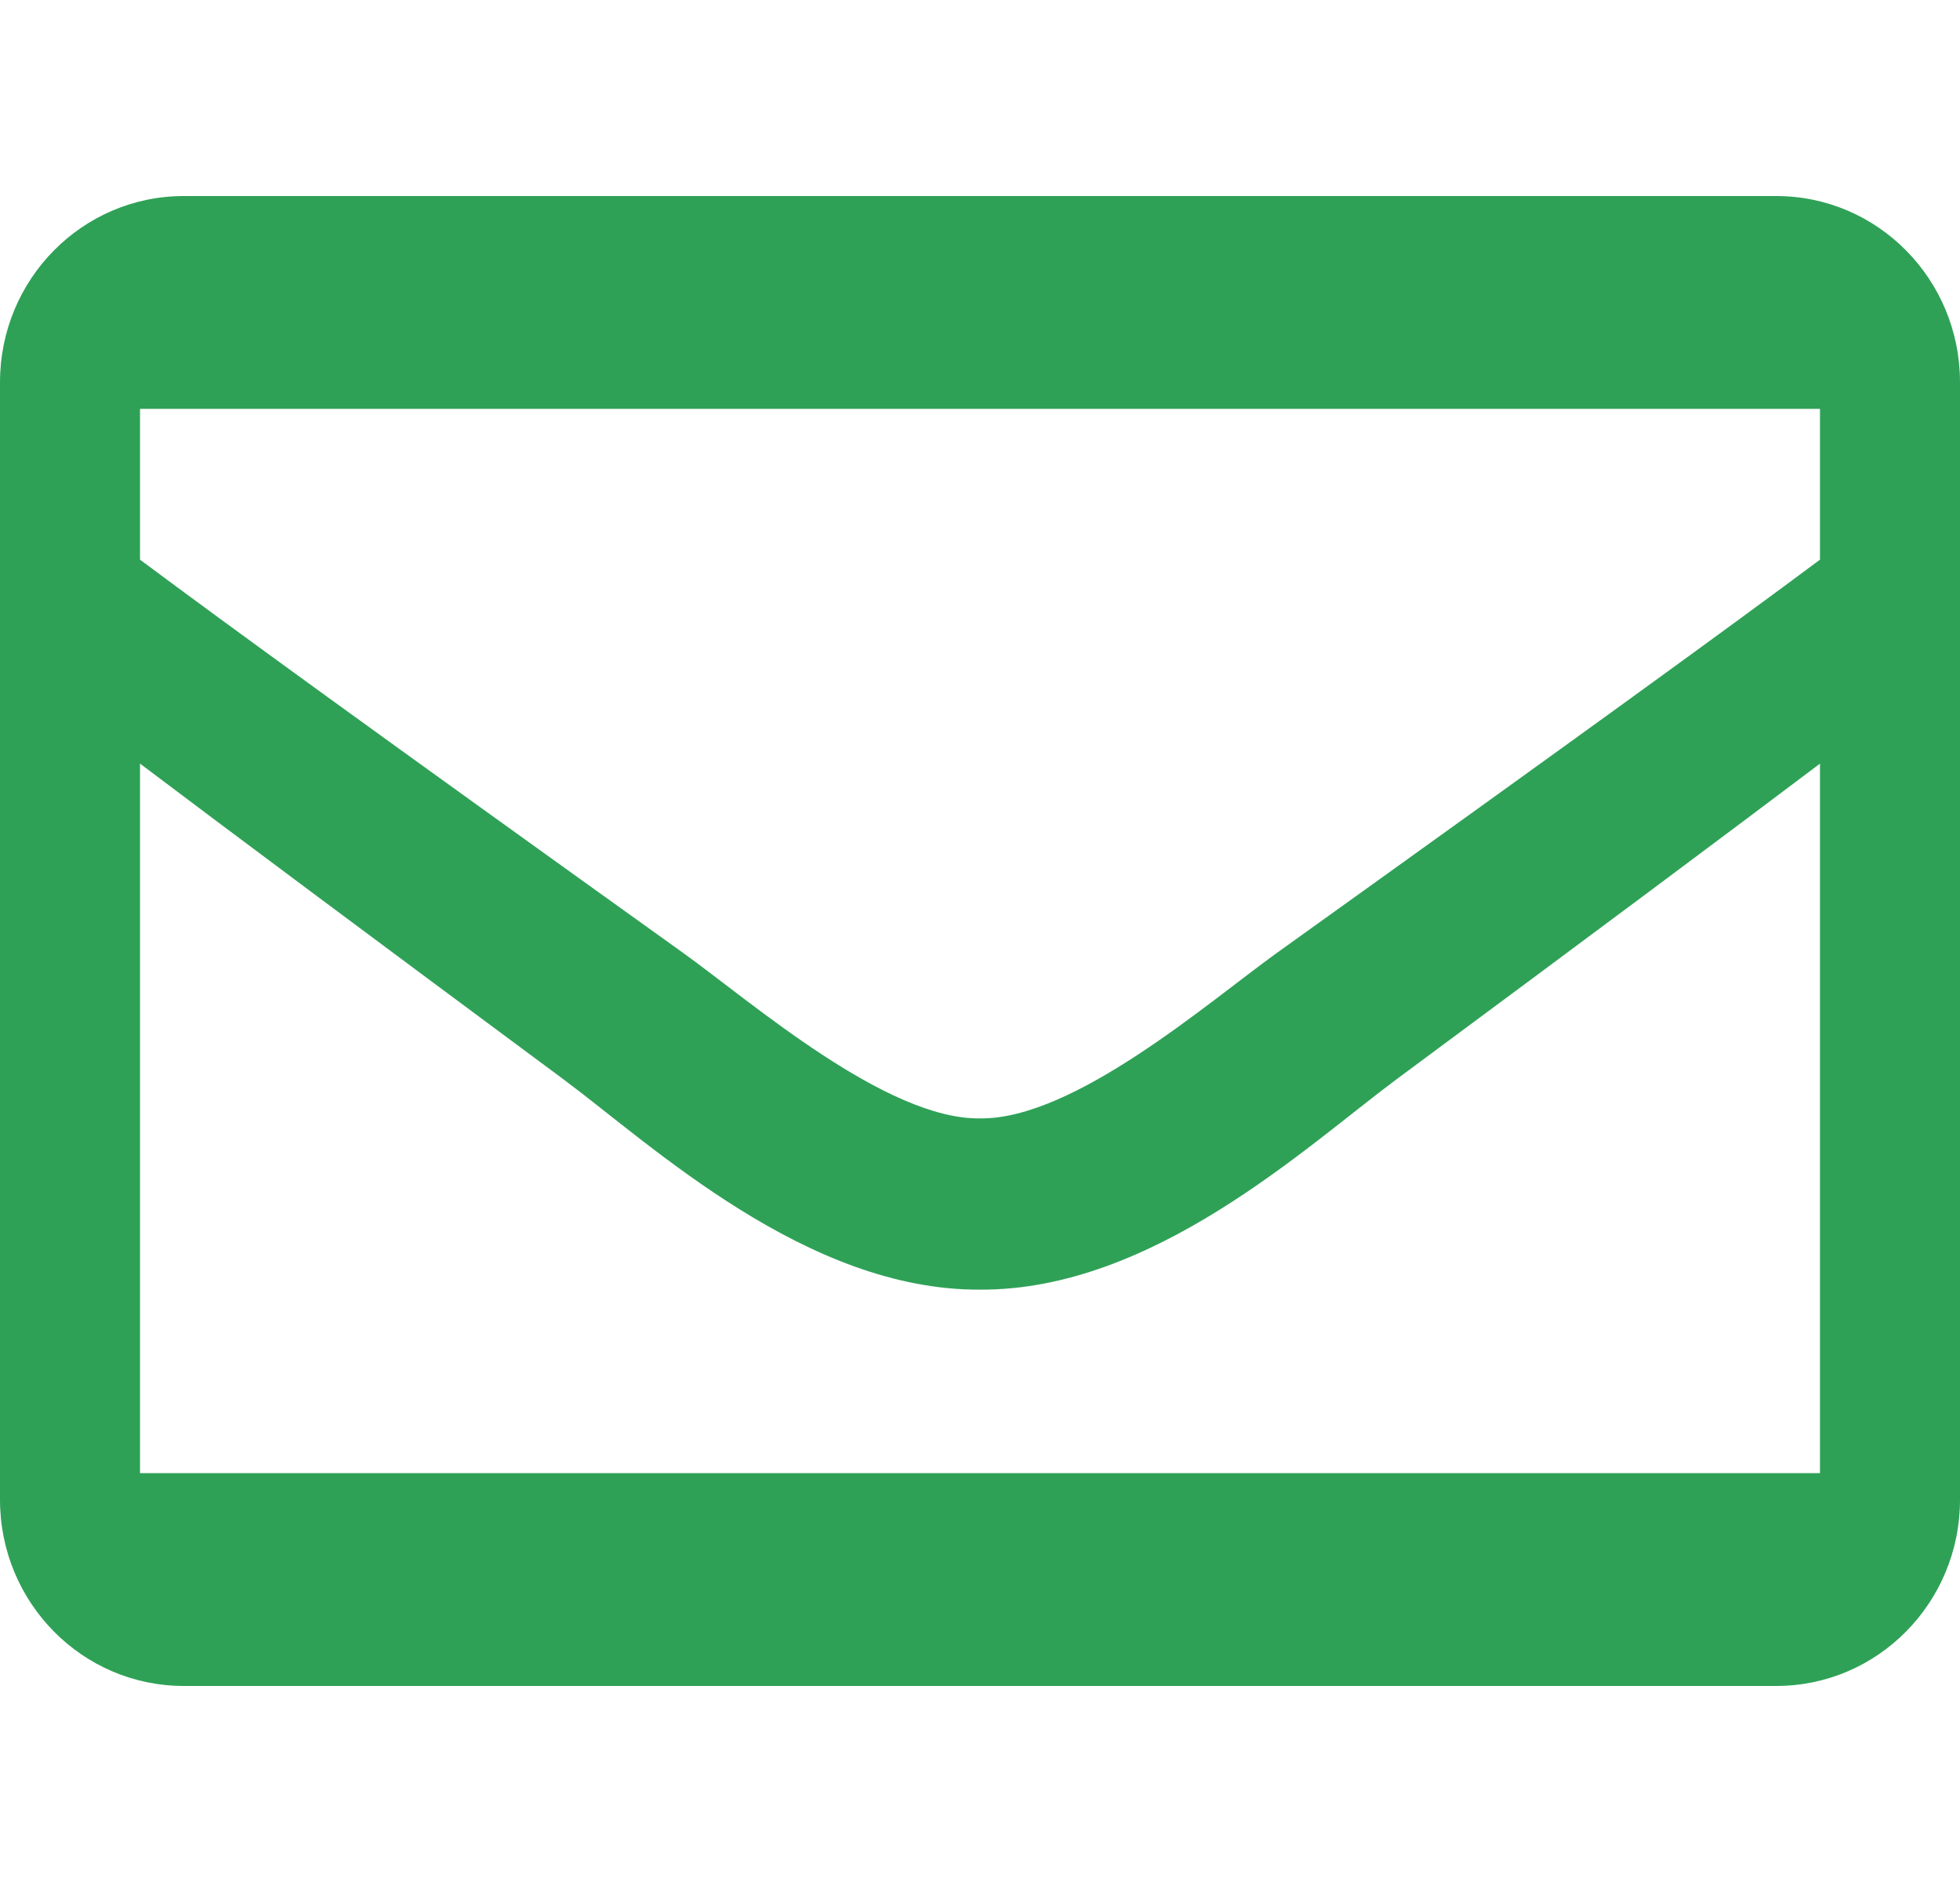 <svg width="25" height="24" viewBox="0 0 25 24" fill="none" xmlns="http://www.w3.org/2000/svg">
<g clip-path="url(#clip0_883_100648)">
<path d="M22.656 2.5H2.344C1.049 2.5 0 3.563 0 4.875V19.125C0 20.437 1.049 21.5 2.344 21.5H22.656C23.951 21.5 25 20.437 25 19.125V4.875C25 3.563 23.951 2.5 22.656 2.5ZM23.214 5.214V7.137C22.059 7.998 20.218 9.335 16.282 12.155C15.414 12.78 13.696 14.279 12.5 14.262C11.305 14.279 9.586 12.779 8.718 12.155C4.783 9.336 2.941 7.998 1.786 7.137V5.214H23.214ZM1.786 18.786V9.738C2.966 10.628 4.64 11.876 7.191 13.767C8.317 14.605 10.289 16.457 12.5 16.446C14.7 16.457 16.647 14.632 17.808 13.767C20.36 11.877 22.034 10.628 23.214 9.738V18.786H1.786Z" fill="#2FA157"/>
</g>
<defs>
<clipPath id="clip0_883_100648">
<rect width="25" height="19" fill="white" transform="translate(0 2.5)"/>
</clipPath>
</defs>
</svg>
